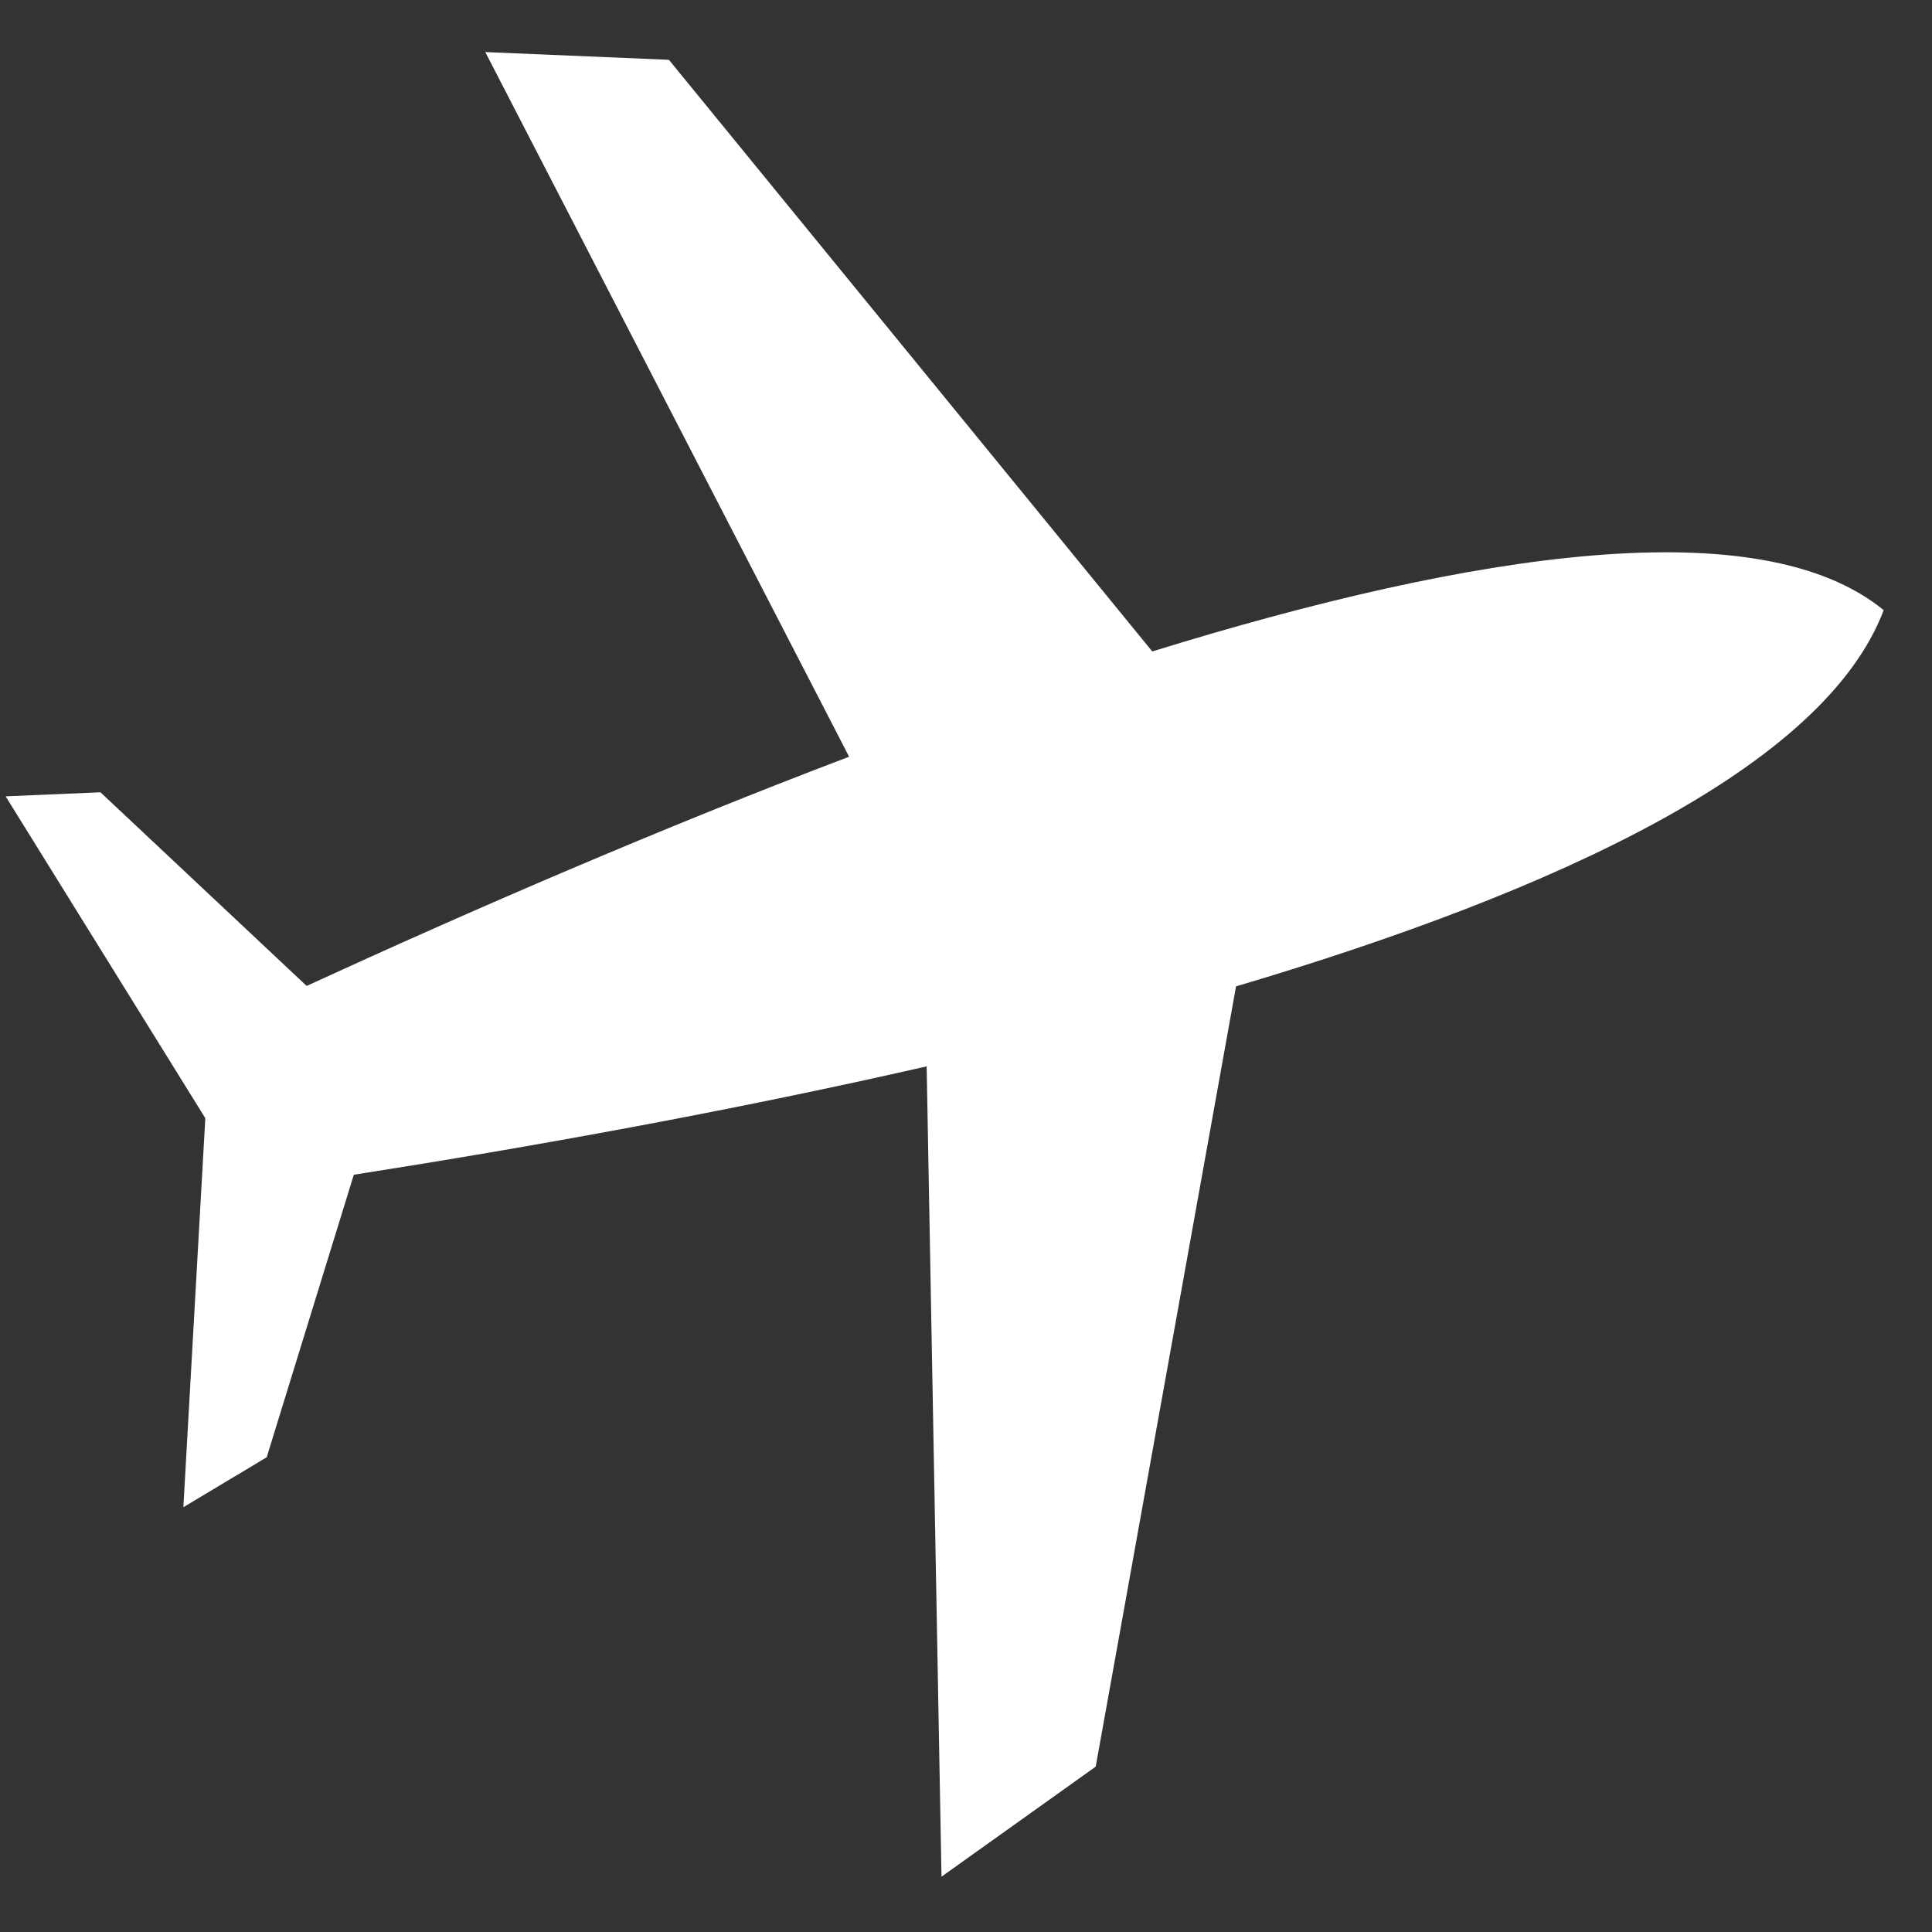 <?xml version="1.0" encoding="UTF-8"?> <svg xmlns="http://www.w3.org/2000/svg" width="22" height="22" viewBox="0 0 22 22" fill="none"><rect x="0" y="0" width="22" height="22" fill="#333333" stroke="none"/> <path d="M21.45 6.948C20.044 5.797 16.794 6.282 13.121 7.418L7.617 0.681L5.526 0.593L9.669 8.617C7.519 9.433 5.375 10.362 3.492 11.227L1.144 9.022L0.064 9.068L2.338 12.733L2.088 17.163L3.037 16.594L4.029 13.377C6.051 13.06 8.325 12.651 10.552 12.143L10.721 21.37L12.477 20.117L14.075 11.232C17.759 10.14 20.776 8.727 21.45 6.948Z" fill="white"></path> </svg> 